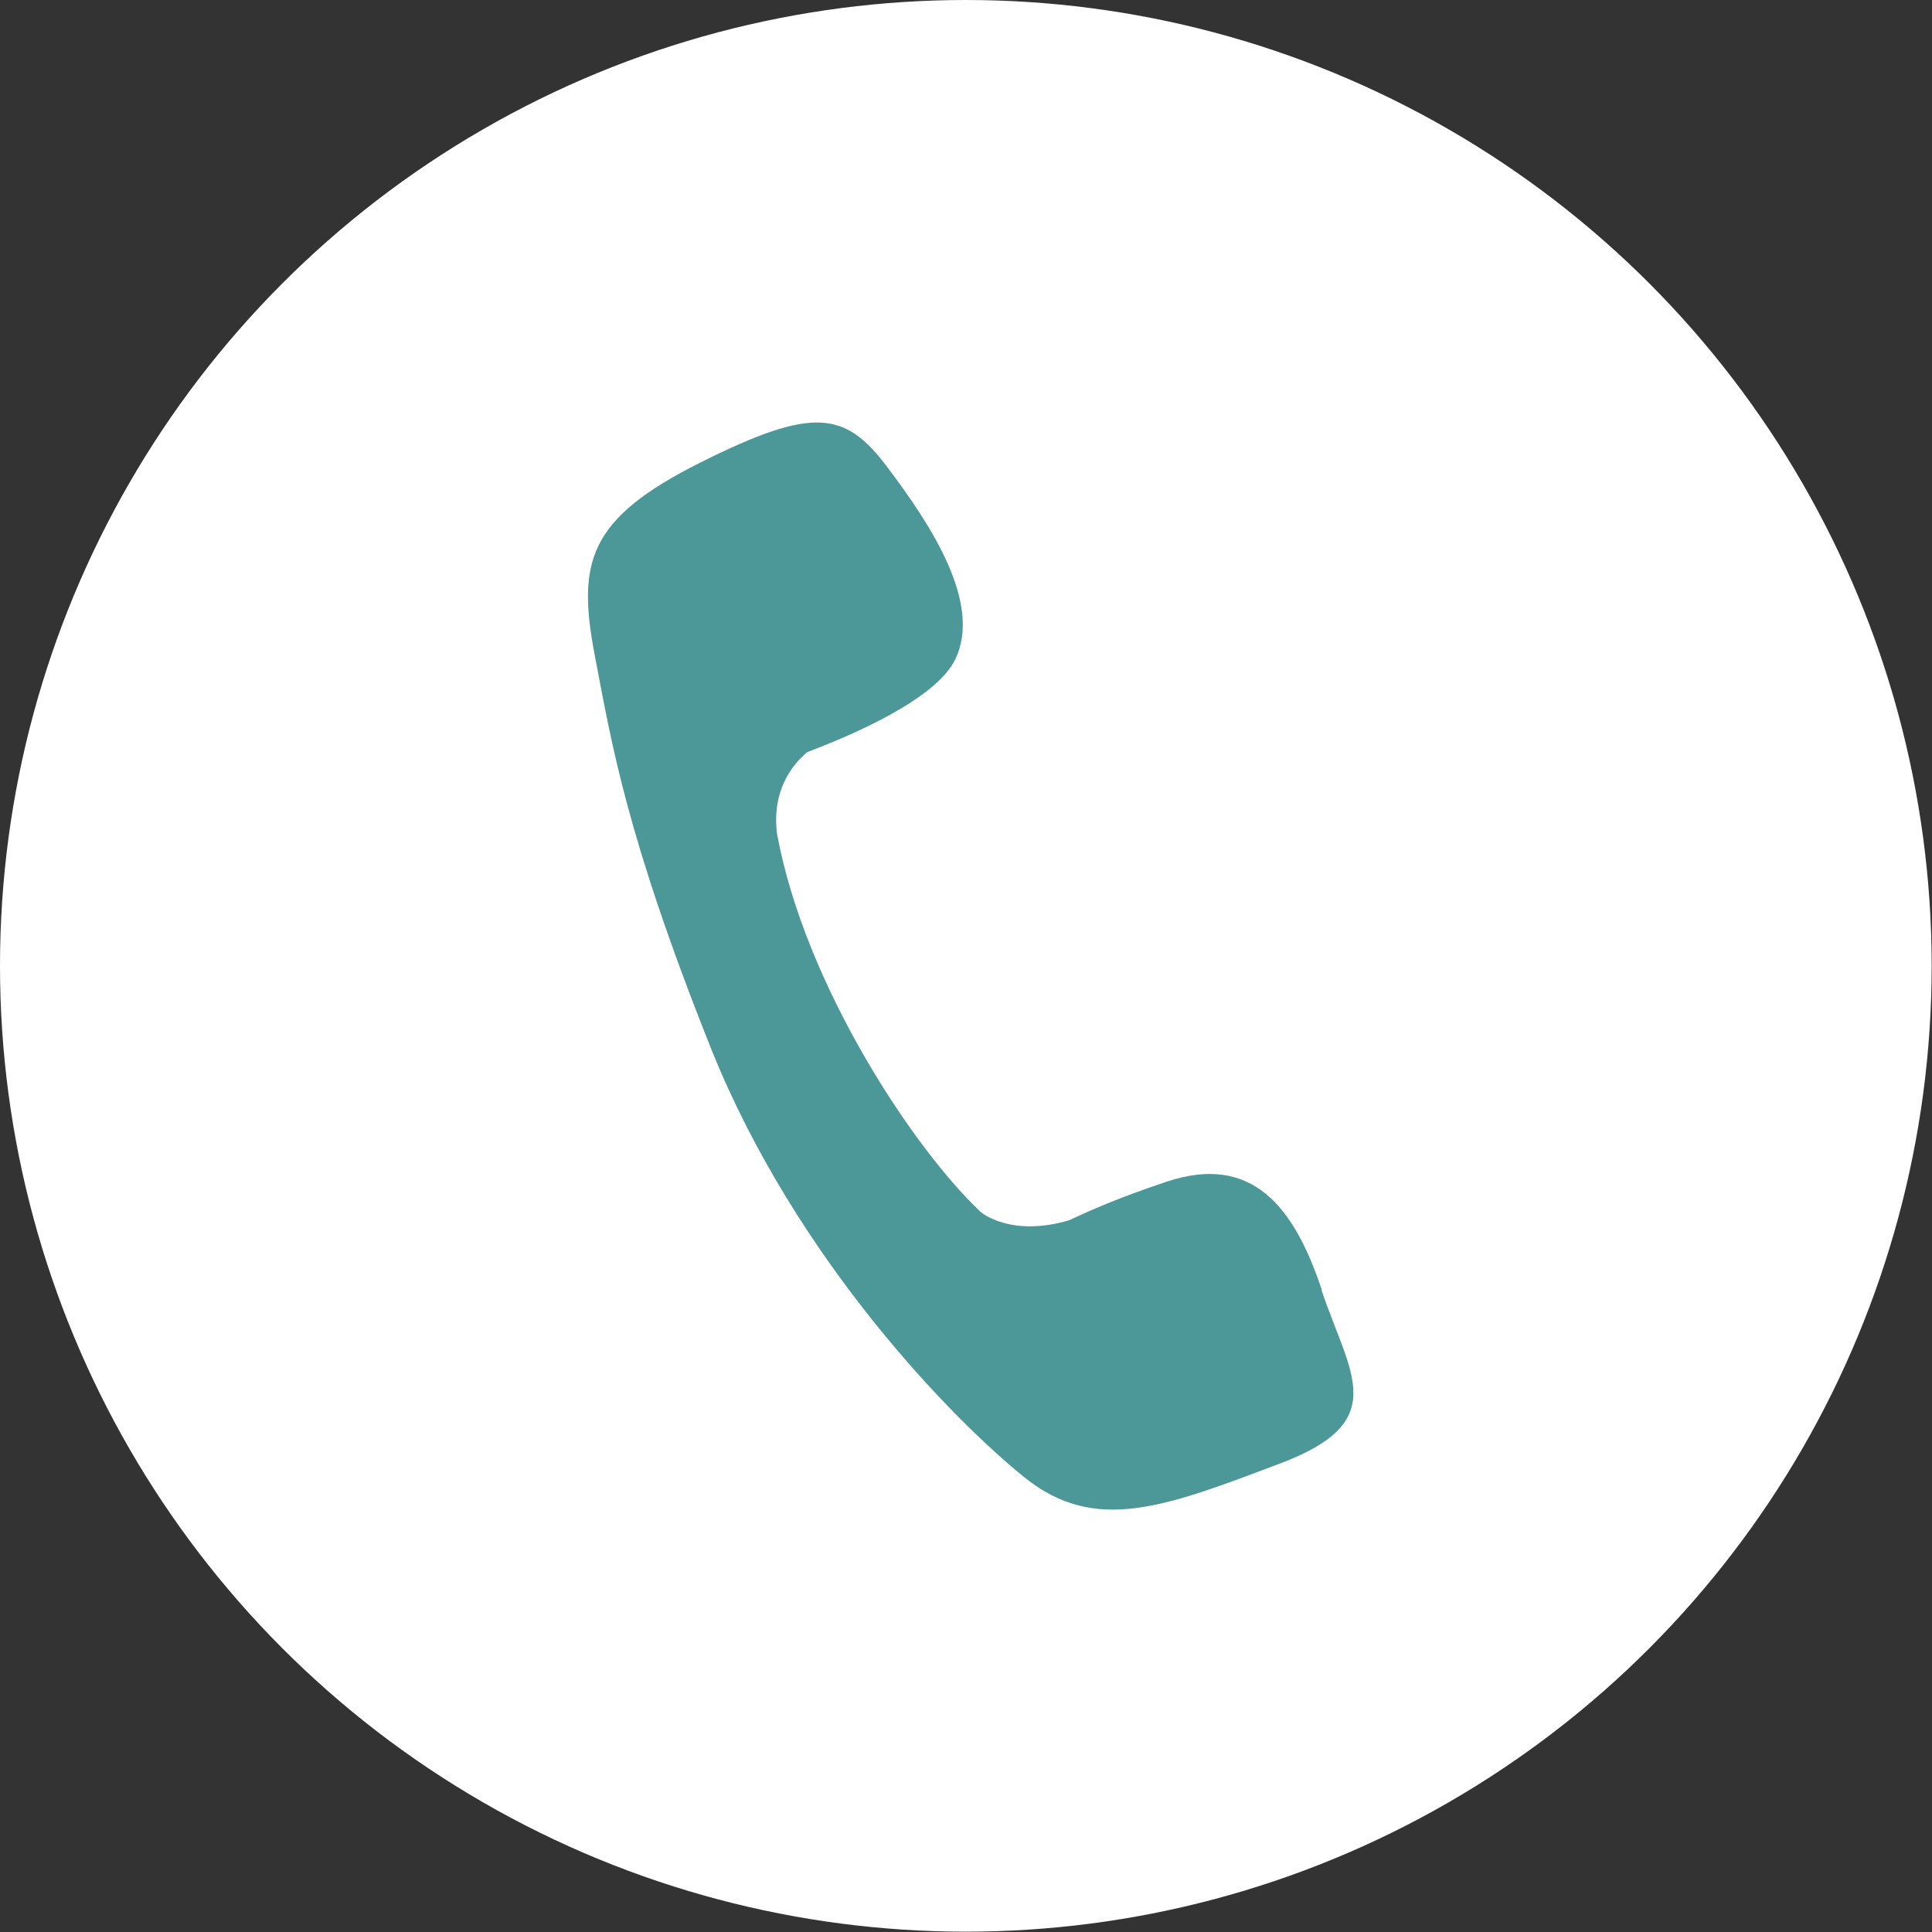 <?xml version="1.0" encoding="UTF-8"?><svg id="_レイヤー_2" xmlns="http://www.w3.org/2000/svg" viewBox="0 0 58.55 58.55"><rect x="0" y="0" width="58.55" height="58.55" fill="#333333" stroke="none"/><defs><style>.cls-1{fill:#fff;}.cls-2{fill:#4c9797;}</style></defs><g id="_レイヤー_1-2"><circle class="cls-1" cx="29.27" cy="29.27" r="29.27"/><path class="cls-2" d="m40.06,39.1c-.85-2.57-2.14-4.14-4.7-3.29-1.55.52-2.31.87-2.96,1.17-1.78.53-2.68-.25-2.68-.25h0c-2.01-1.89-5.32-6.85-6.17-11.45-.19-1.45.61-2.24.92-2.49,1.46-.55,3.89-1.62,4.47-2.79.85-1.71-.75-4.12-2.04-5.83-1.28-1.71-2.24-1.87-5.66-.16-3.42,1.71-3.76,3.02-3.21,5.88.51,2.66.96,5.48,3.52,11.89,2.57,6.41,7.38,11.3,9.52,13.01s4.28.86,7.7-.43c3.42-1.28,2.14-2.7,1.28-5.26Z"/></g></svg>